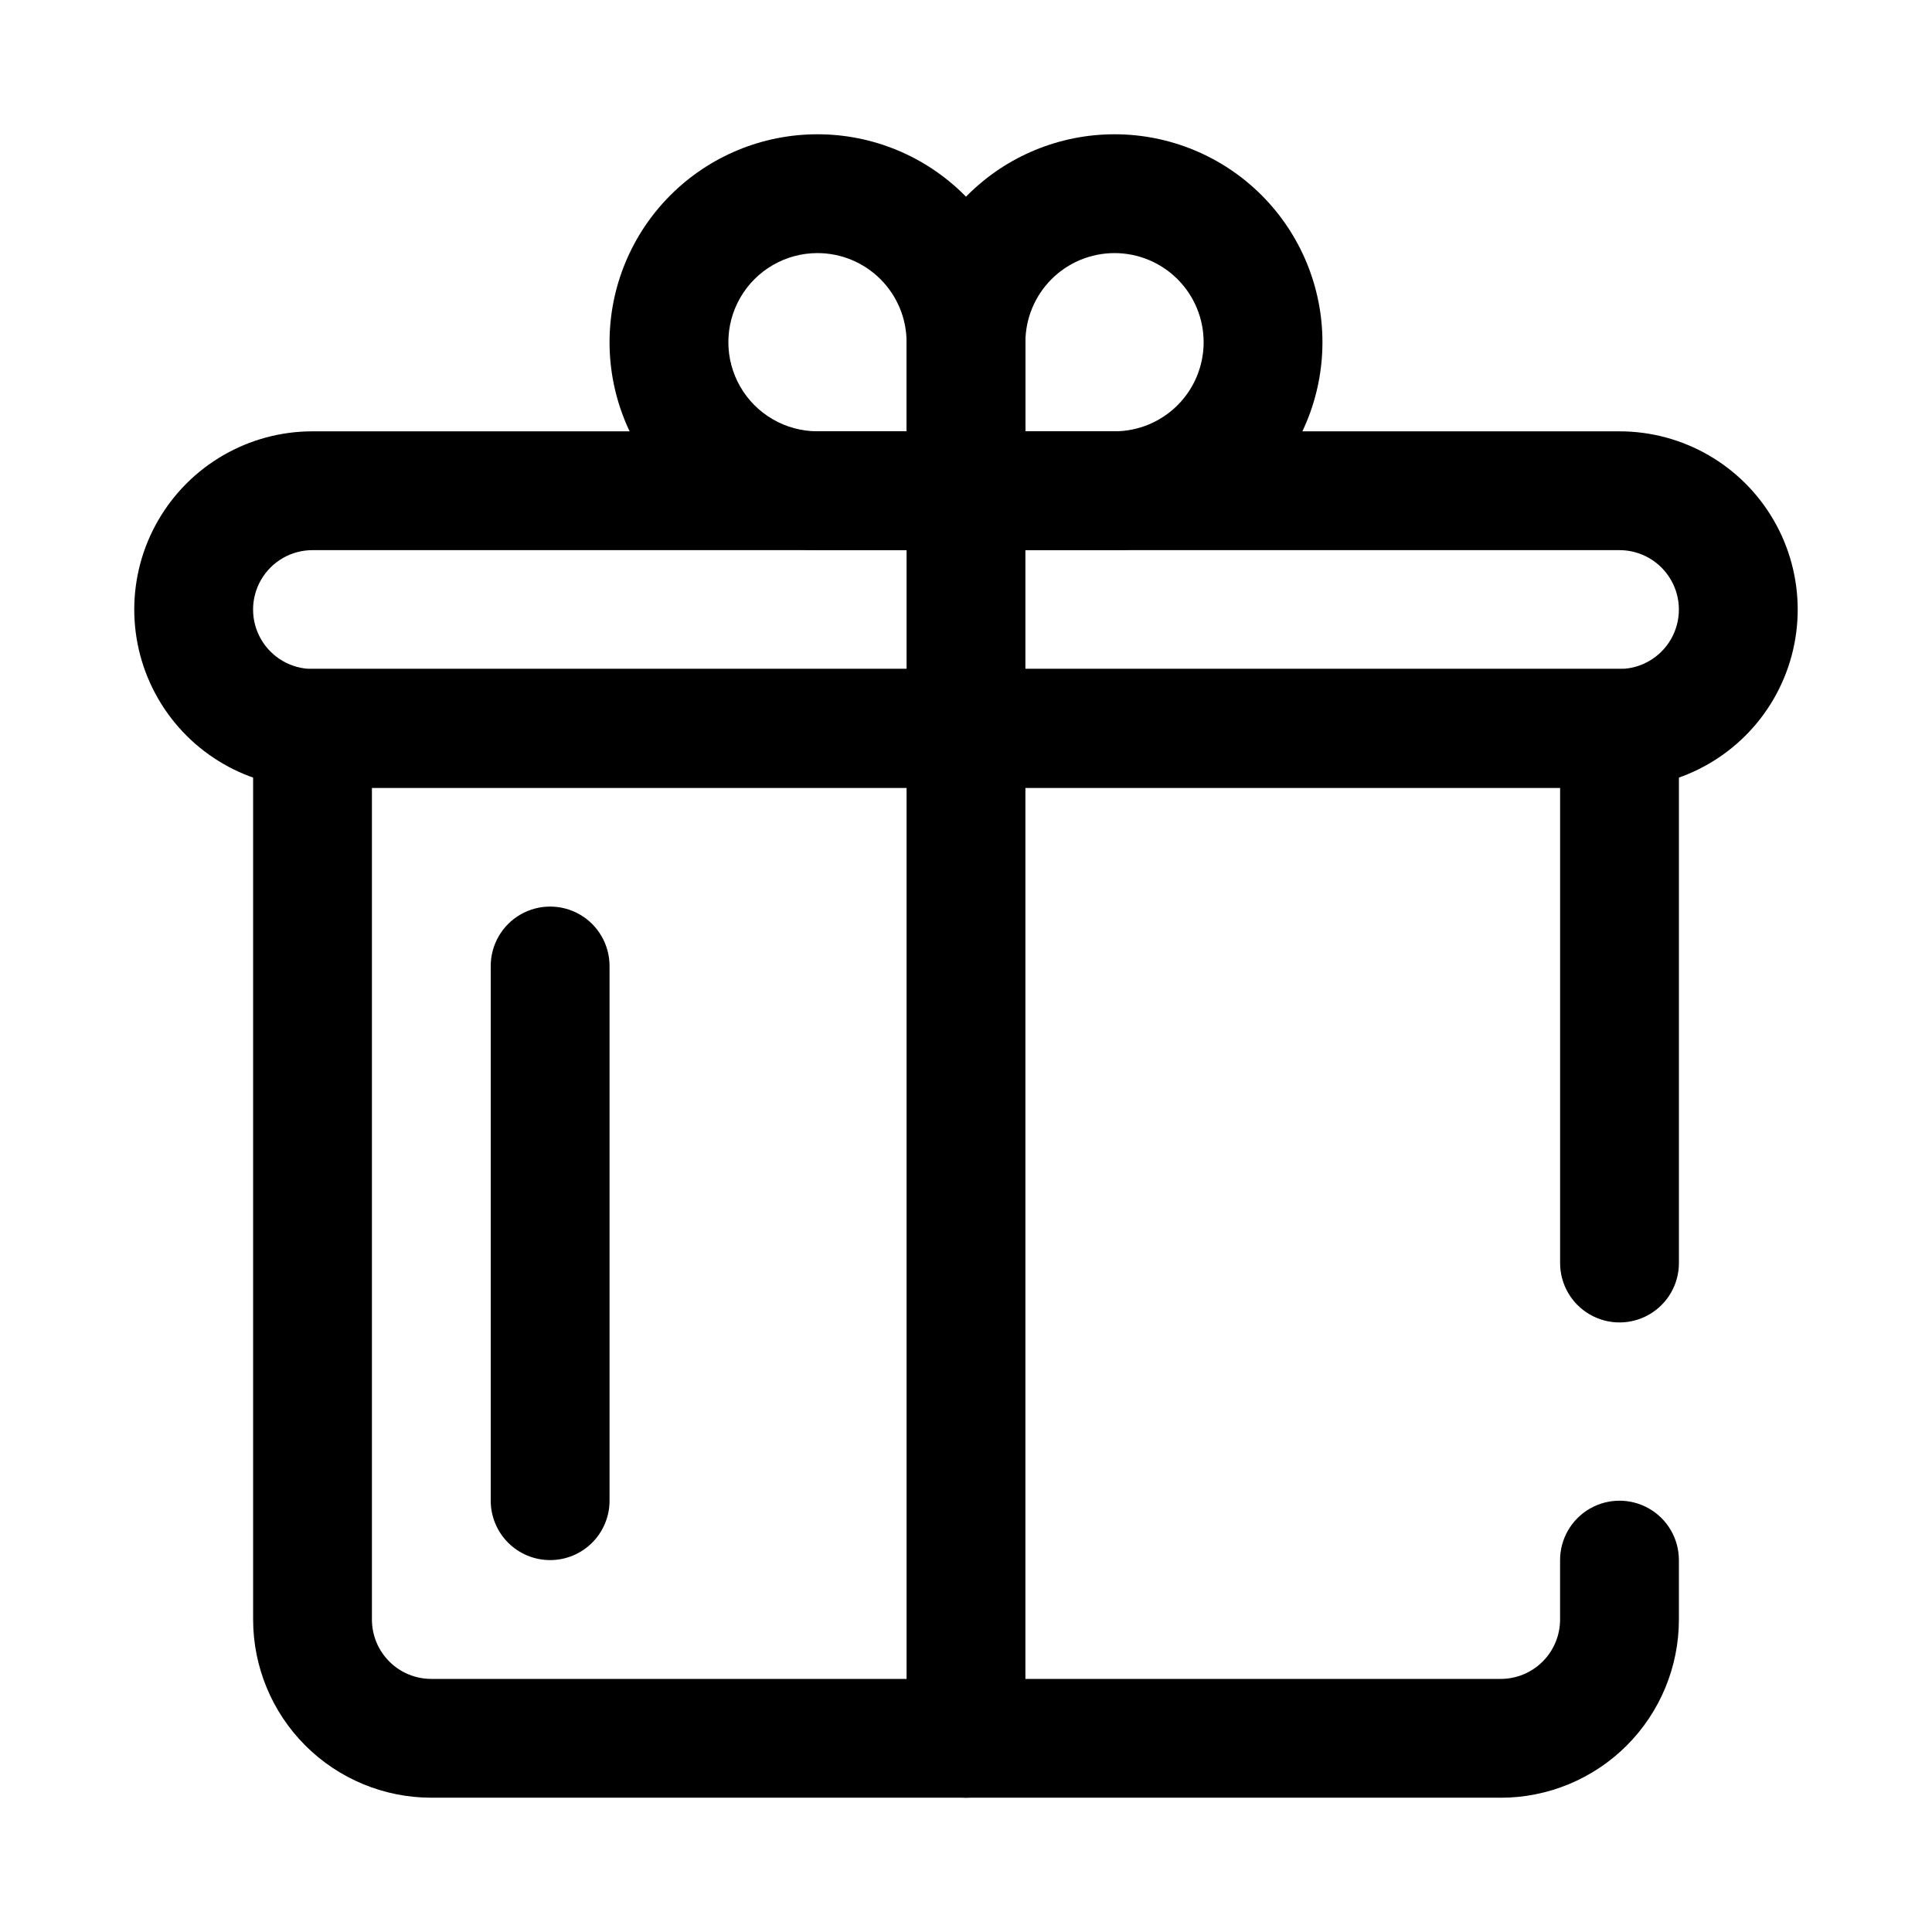 <?xml version="1.0" encoding="UTF-8"?>
<!-- Uploaded to: SVG Repo, www.svgrepo.com, Generator: SVG Repo Mixer Tools -->
<svg fill="#000000" width="800px" height="800px" version="1.1" viewBox="144 144 512 512" xmlns="http://www.w3.org/2000/svg">
 <g>
  <path d="m541.7 620.41h-283.39c-12.527 0-24.539-4.977-33.398-13.832-8.855-8.859-13.832-20.871-13.832-33.398v-236.16c0-4.176 1.66-8.18 4.609-11.133 2.953-2.953 6.957-4.613 11.133-4.613h346.37c4.176 0 8.18 1.66 11.133 4.613s4.609 6.957 4.609 11.133v141.7c0 5.625-3 10.824-7.871 13.633-4.871 2.812-10.871 2.812-15.742 0-4.871-2.809-7.875-8.008-7.875-13.633v-125.95h-314.88v220.42c0 4.176 1.656 8.18 4.609 11.133s6.957 4.609 11.133 4.609h283.39c4.176 0 8.18-1.656 11.133-4.609s4.609-6.957 4.609-11.133v-15.746c0-5.625 3.004-10.82 7.875-13.633s10.871-2.812 15.742 0c4.871 2.812 7.871 8.008 7.871 13.633v15.746c0 12.527-4.977 24.539-13.832 33.398-8.859 8.855-20.871 13.832-33.398 13.832z"/>
  <path d="m573.18 352.77h-346.37c-16.871 0-32.465-9-40.902-23.617-8.438-14.613-8.438-32.617 0-47.23s24.031-23.617 40.902-23.617h346.37c16.875 0 32.465 9.004 40.902 23.617s8.438 32.617 0 47.23c-8.438 14.617-24.027 23.617-40.902 23.617zm-346.37-62.977c-5.625 0-10.82 3-13.633 7.875-2.812 4.871-2.812 10.871 0 15.742s8.008 7.871 13.633 7.871h346.37c5.625 0 10.82-3 13.633-7.871s2.812-10.871 0-15.742c-2.812-4.875-8.008-7.875-13.633-7.875z"/>
  <path d="m400 289.79h-39.363c-14.613 0-28.629-5.805-38.961-16.137-10.336-10.336-16.141-24.352-16.141-38.965 0-14.617 5.805-28.633 16.141-38.965 10.332-10.336 24.348-16.141 38.961-16.141 14.617 0 28.633 5.805 38.965 16.141 10.336 10.332 16.141 24.348 16.141 38.965v39.359c0 4.176-1.66 8.18-4.609 11.133-2.953 2.953-6.957 4.609-11.133 4.609zm-39.363-78.719c-8.434 0-16.23 4.5-20.449 11.809-4.219 7.305-4.219 16.309 0 23.613 4.219 7.309 12.016 11.809 20.449 11.809h23.617v-23.613c0-6.266-2.488-12.273-6.918-16.699-4.426-4.43-10.434-6.918-16.699-6.918z"/>
  <path d="m439.36 289.79h-39.359c-4.176 0-8.18-1.656-11.133-4.609-2.953-2.953-4.613-6.957-4.613-11.133v-39.359c0-14.617 5.805-28.633 16.141-38.965 10.332-10.336 24.348-16.141 38.965-16.141 14.613 0 28.629 5.805 38.965 16.141 10.332 10.332 16.137 24.348 16.137 38.965 0 14.613-5.805 28.629-16.137 38.965-10.336 10.332-24.352 16.137-38.965 16.137zm-23.617-31.488h23.617c6.262 0 12.27-2.488 16.699-6.914 4.43-4.43 6.918-10.438 6.918-16.699 0-6.266-2.488-12.273-6.918-16.699-4.43-4.43-10.438-6.918-16.699-6.918-6.266 0-12.27 2.488-16.699 6.918-4.43 4.426-6.918 10.434-6.918 16.699z"/>
  <path d="m400 620.41c-4.176 0-8.18-1.656-11.133-4.609-2.953-2.953-4.613-6.957-4.613-11.133v-330.62c0-5.625 3-10.824 7.871-13.637s10.875-2.812 15.746 0 7.871 8.012 7.871 13.637v330.62c0 4.176-1.66 8.18-4.609 11.133-2.953 2.953-6.957 4.609-11.133 4.609z"/>
  <path d="m289.79 557.44c-4.176 0-8.18-1.656-11.133-4.609s-4.609-6.957-4.609-11.133v-141.7c0-5.625 3-10.824 7.871-13.637 4.871-2.812 10.871-2.812 15.746 0 4.871 2.812 7.871 8.012 7.871 13.637v141.7c0 4.176-1.66 8.18-4.613 11.133s-6.957 4.609-11.133 4.609z"/>
 </g>
</svg>